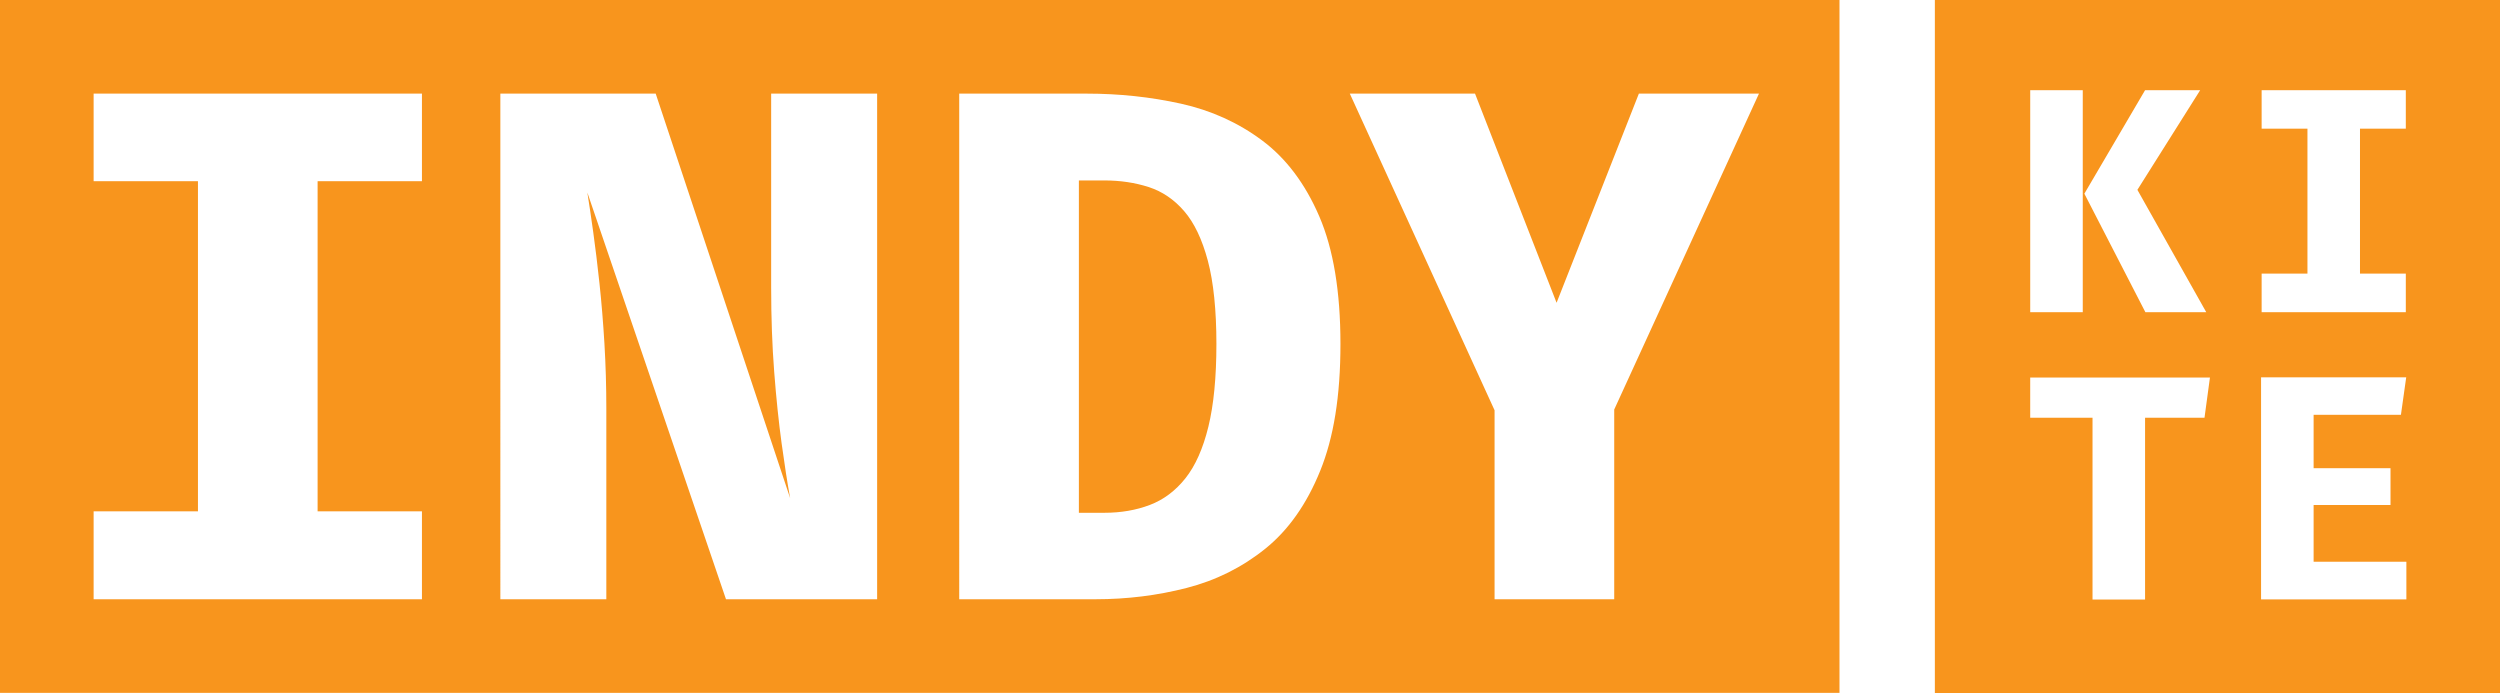 <?xml version="1.0" encoding="UTF-8"?><svg id="Layer_2" xmlns="http://www.w3.org/2000/svg" viewBox="0 0 3505.43 971.96"><defs><style>.cls-1{fill:#f8951d;}</style></defs><g id="Layer_1-2"><g><path class="cls-1" d="M2713,0V971.96h792.43V0h-792.43Zm458.2,383.65h64.24V180.37h-64.24v-53.91h202.16v53.91h-64.24v203.28h64.24v54.13h-202.16v-54.13Zm-163.43-257.19h77.27l-88.05,139.72,96.59,171.61h-85.36l-85.58-166.22,85.13-145.11Zm-161.06,0h73.68V437.79h-73.68V126.46Zm244.39,459.27h-83.34v254.95h-73.68v-254.95h-87.38v-56.38h252.03l-7.64,56.38Zm283.04,254.69h-203.73v-311.33h203.51l-7.41,52.56h-122.42v74.8h107.82v51.66h-107.82v79.52h130.06v52.79Z"/><g><path class="cls-1" d="M1660.34,295.99c-14.15-16.37-30.78-27.62-49.87-33.76-19.1-6.14-39.73-9.21-61.9-9.21h-35.8v465.99h35.8c23.19,0,44.42-3.66,63.69-10.99,19.26-7.33,35.89-19.77,49.87-37.34,13.98-17.57,24.72-41.69,32.23-72.39,7.5-30.69,11.25-69.39,11.25-116.11s-4.01-86.62-12.02-116.63c-8.01-30-19.1-53.2-33.25-69.57Z"/><path class="cls-1" d="M0,0V971.53H2579.28V0H0ZM591.64,254.04h-146.3v462.93h146.3v123.28H131.28v-123.28h146.29V254.04H131.28v-122.76h460.36v122.76Zm638.26,586.2h-211.96l-194.4-570.35c2.49,15.35,5.24,33.85,8.26,55.5,3.01,21.66,5.95,45.7,8.78,72.12,2.84,26.43,5.15,54.48,6.93,84.15,1.77,29.66,2.66,60.02,2.66,91.05v267.52h-148.59V131.28h217.82l188.54,567.28c-3.92-21.48-7.91-47.14-11.99-76.99-4.08-29.84-7.54-63.17-10.38-100-2.85-36.83-4.27-76.39-4.27-118.68V131.28h148.59V840.25Zm621.24-180.06c-18.93,46.73-44.59,83.12-76.99,109.21-32.4,26.08-69.14,44.42-110.23,54.99-41.09,10.57-83.63,15.86-127.62,15.86h-191.31V131.28h179.04c45.34,0,89.26,4.69,131.71,14.06,42.46,9.39,80.48,26.6,114.07,51.67,33.59,25.06,60.28,60.53,80.06,106.4,19.76,45.87,29.67,105.46,29.67,178.77s-9.46,131.29-28.39,178.01Zm412.27-85.94v265.99h-167.77v-264.96l-202.98-444h175.58l114.35,293.27,115.39-293.27h168.4l-202.97,442.97Z"/></g></g></g></svg>
